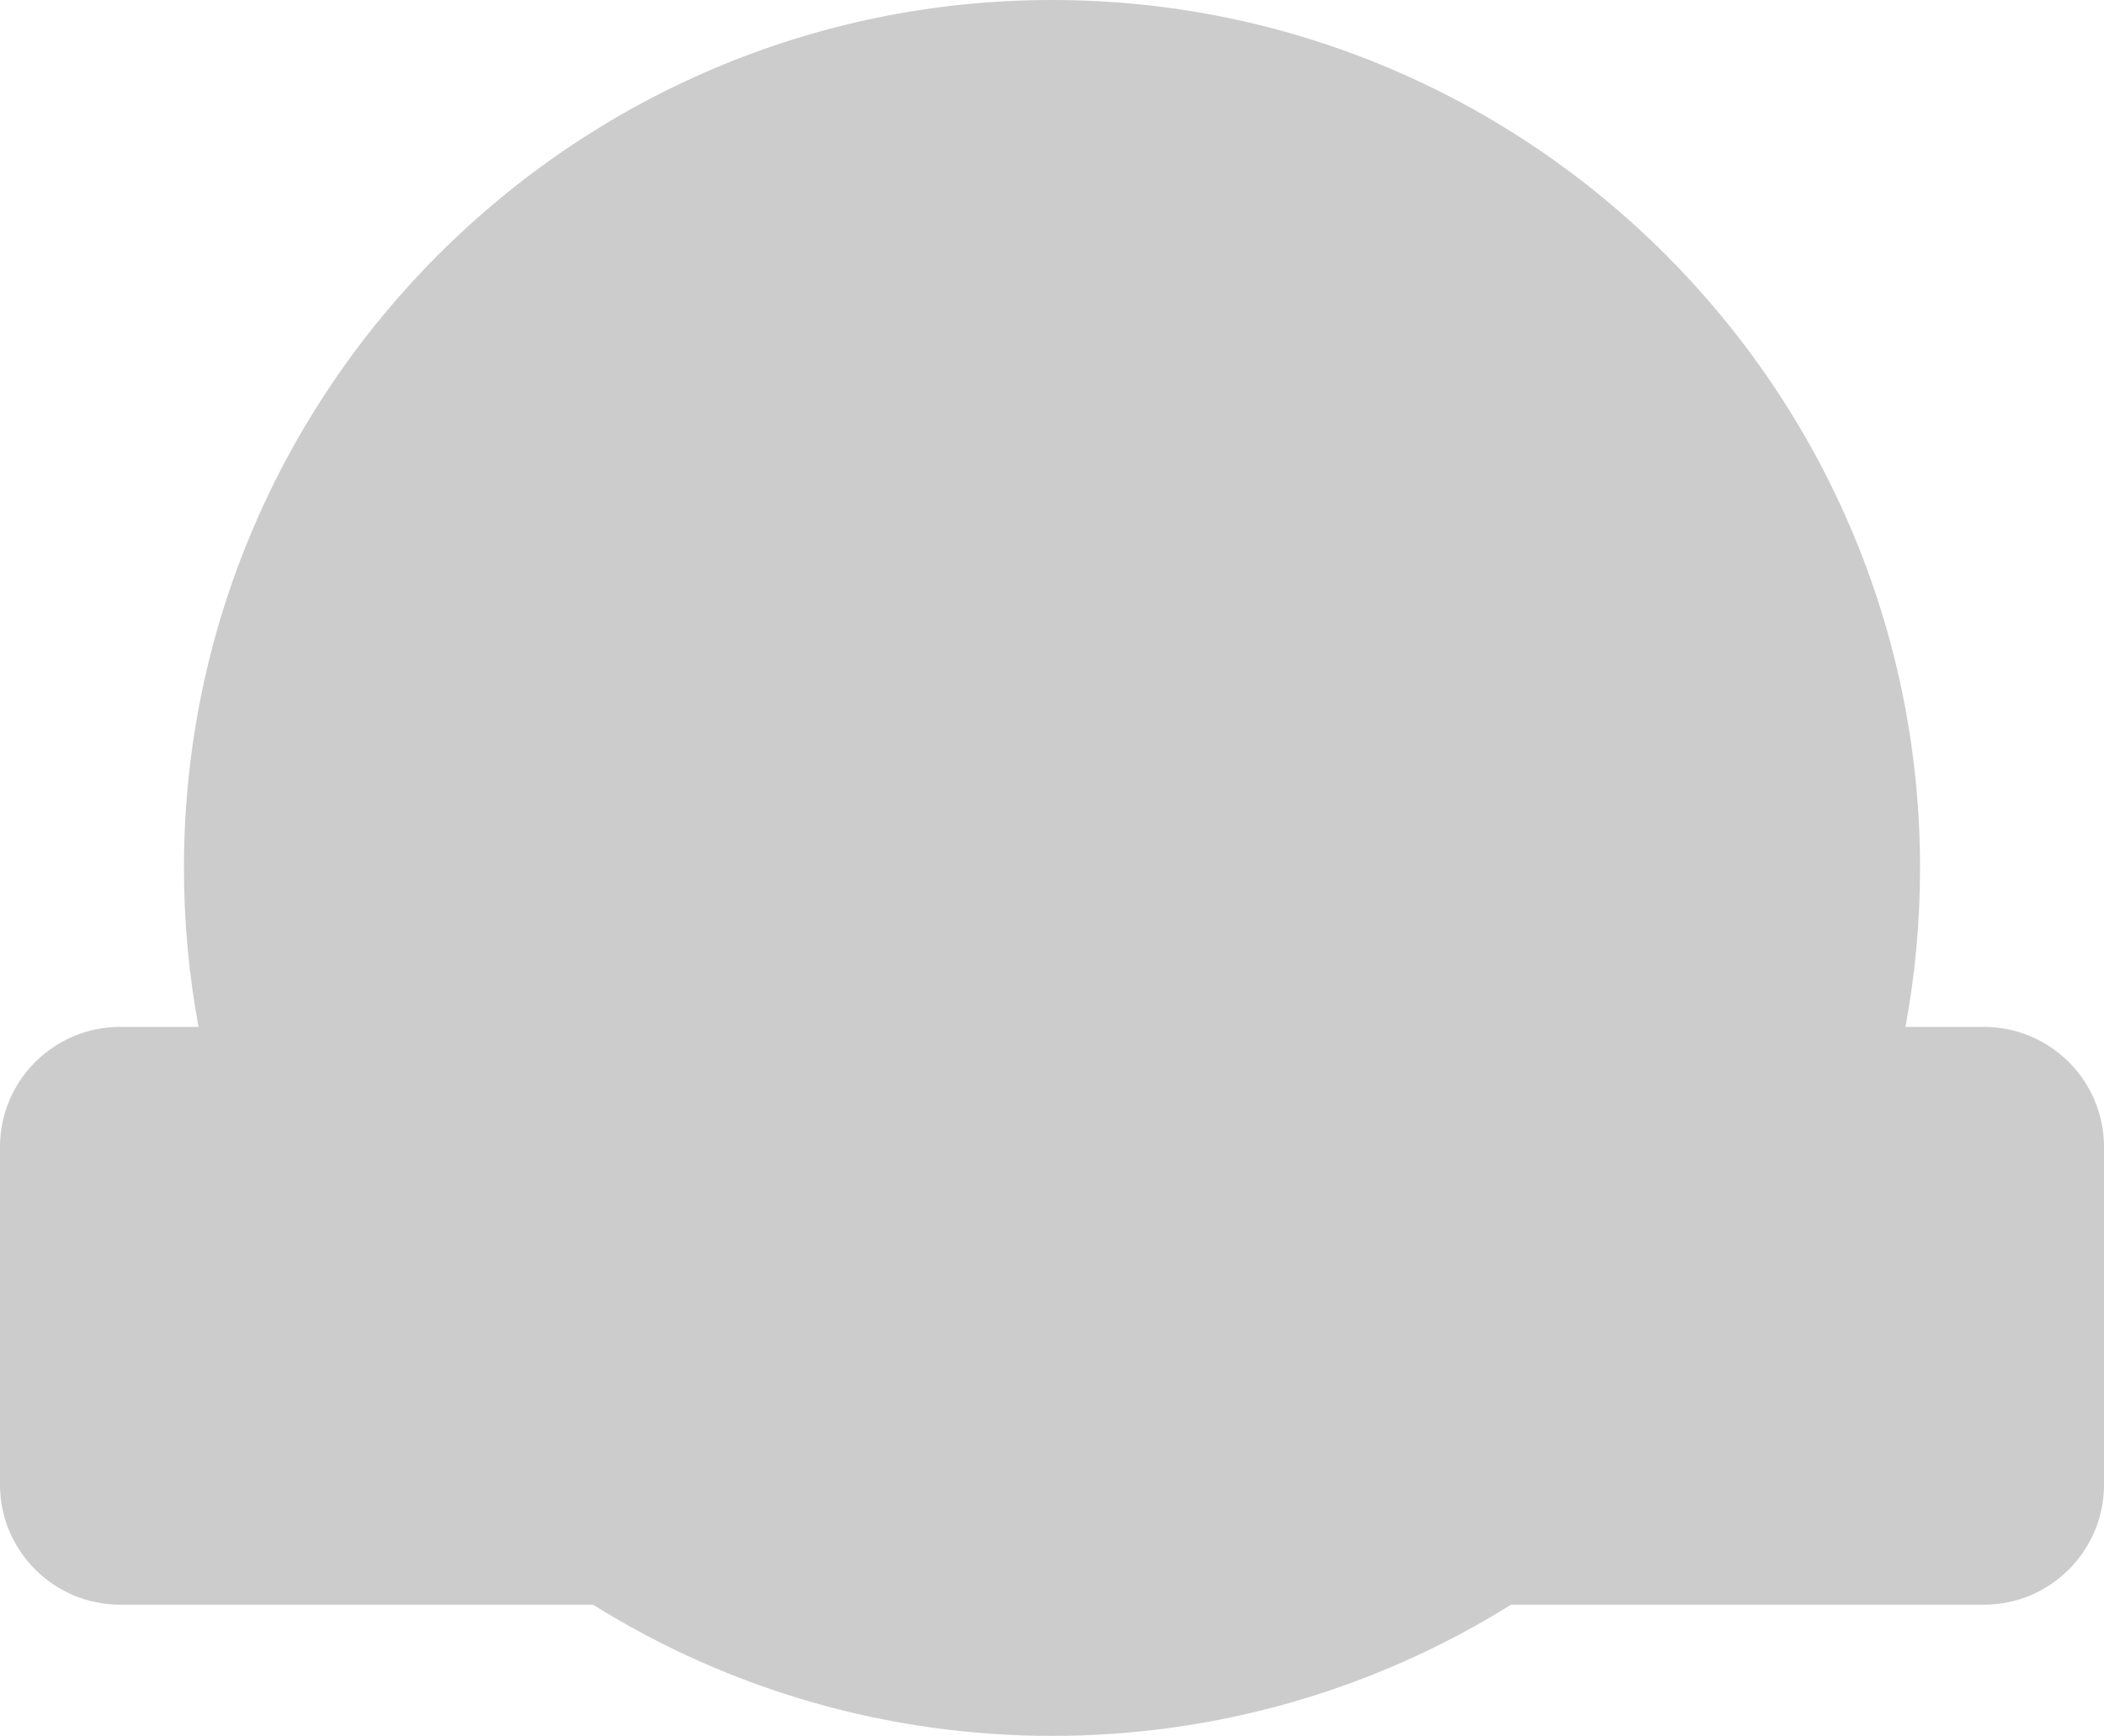 <?xml version="1.0" encoding="utf-8"?>
<!-- Generator: Adobe Illustrator 16.0.0, SVG Export Plug-In . SVG Version: 6.00 Build 0)  -->
<!DOCTYPE svg PUBLIC "-//W3C//DTD SVG 1.1//EN" "http://www.w3.org/Graphics/SVG/1.1/DTD/svg11.dtd">
<svg version="1.1" id="artboard" xmlns="http://www.w3.org/2000/svg" xmlns:xlink="http://www.w3.org/1999/xlink" x="0px" y="0px"
	 width="498.46px" height="411.299px" viewBox="0 0 498.46 411.299" enable-background="new 0 0 498.46 411.299"
	 xml:space="preserve">
<path id="cutcontour_1_" fill="#CCCCCC" d="M249.229,411.299c-38.632,0-76.157-10.738-108.755-31.09H28.424
	C12.751,380.209,0,367.459,0,351.787v-80.045c0-15.674,12.751-28.426,28.424-28.426h18.608c-2.294-12.385-3.453-25-3.453-37.667
	C43.579,92.255,135.833,0,249.229,0C362.625,0,454.88,92.255,454.88,205.649c0,12.667-1.158,25.282-3.453,37.667h18.611
	c15.672,0,28.422,12.752,28.422,28.426v80.045c0,15.672-12.75,28.422-28.422,28.422H357.988
	C325.388,400.561,287.863,411.299,249.229,411.299z"/>
</svg>
